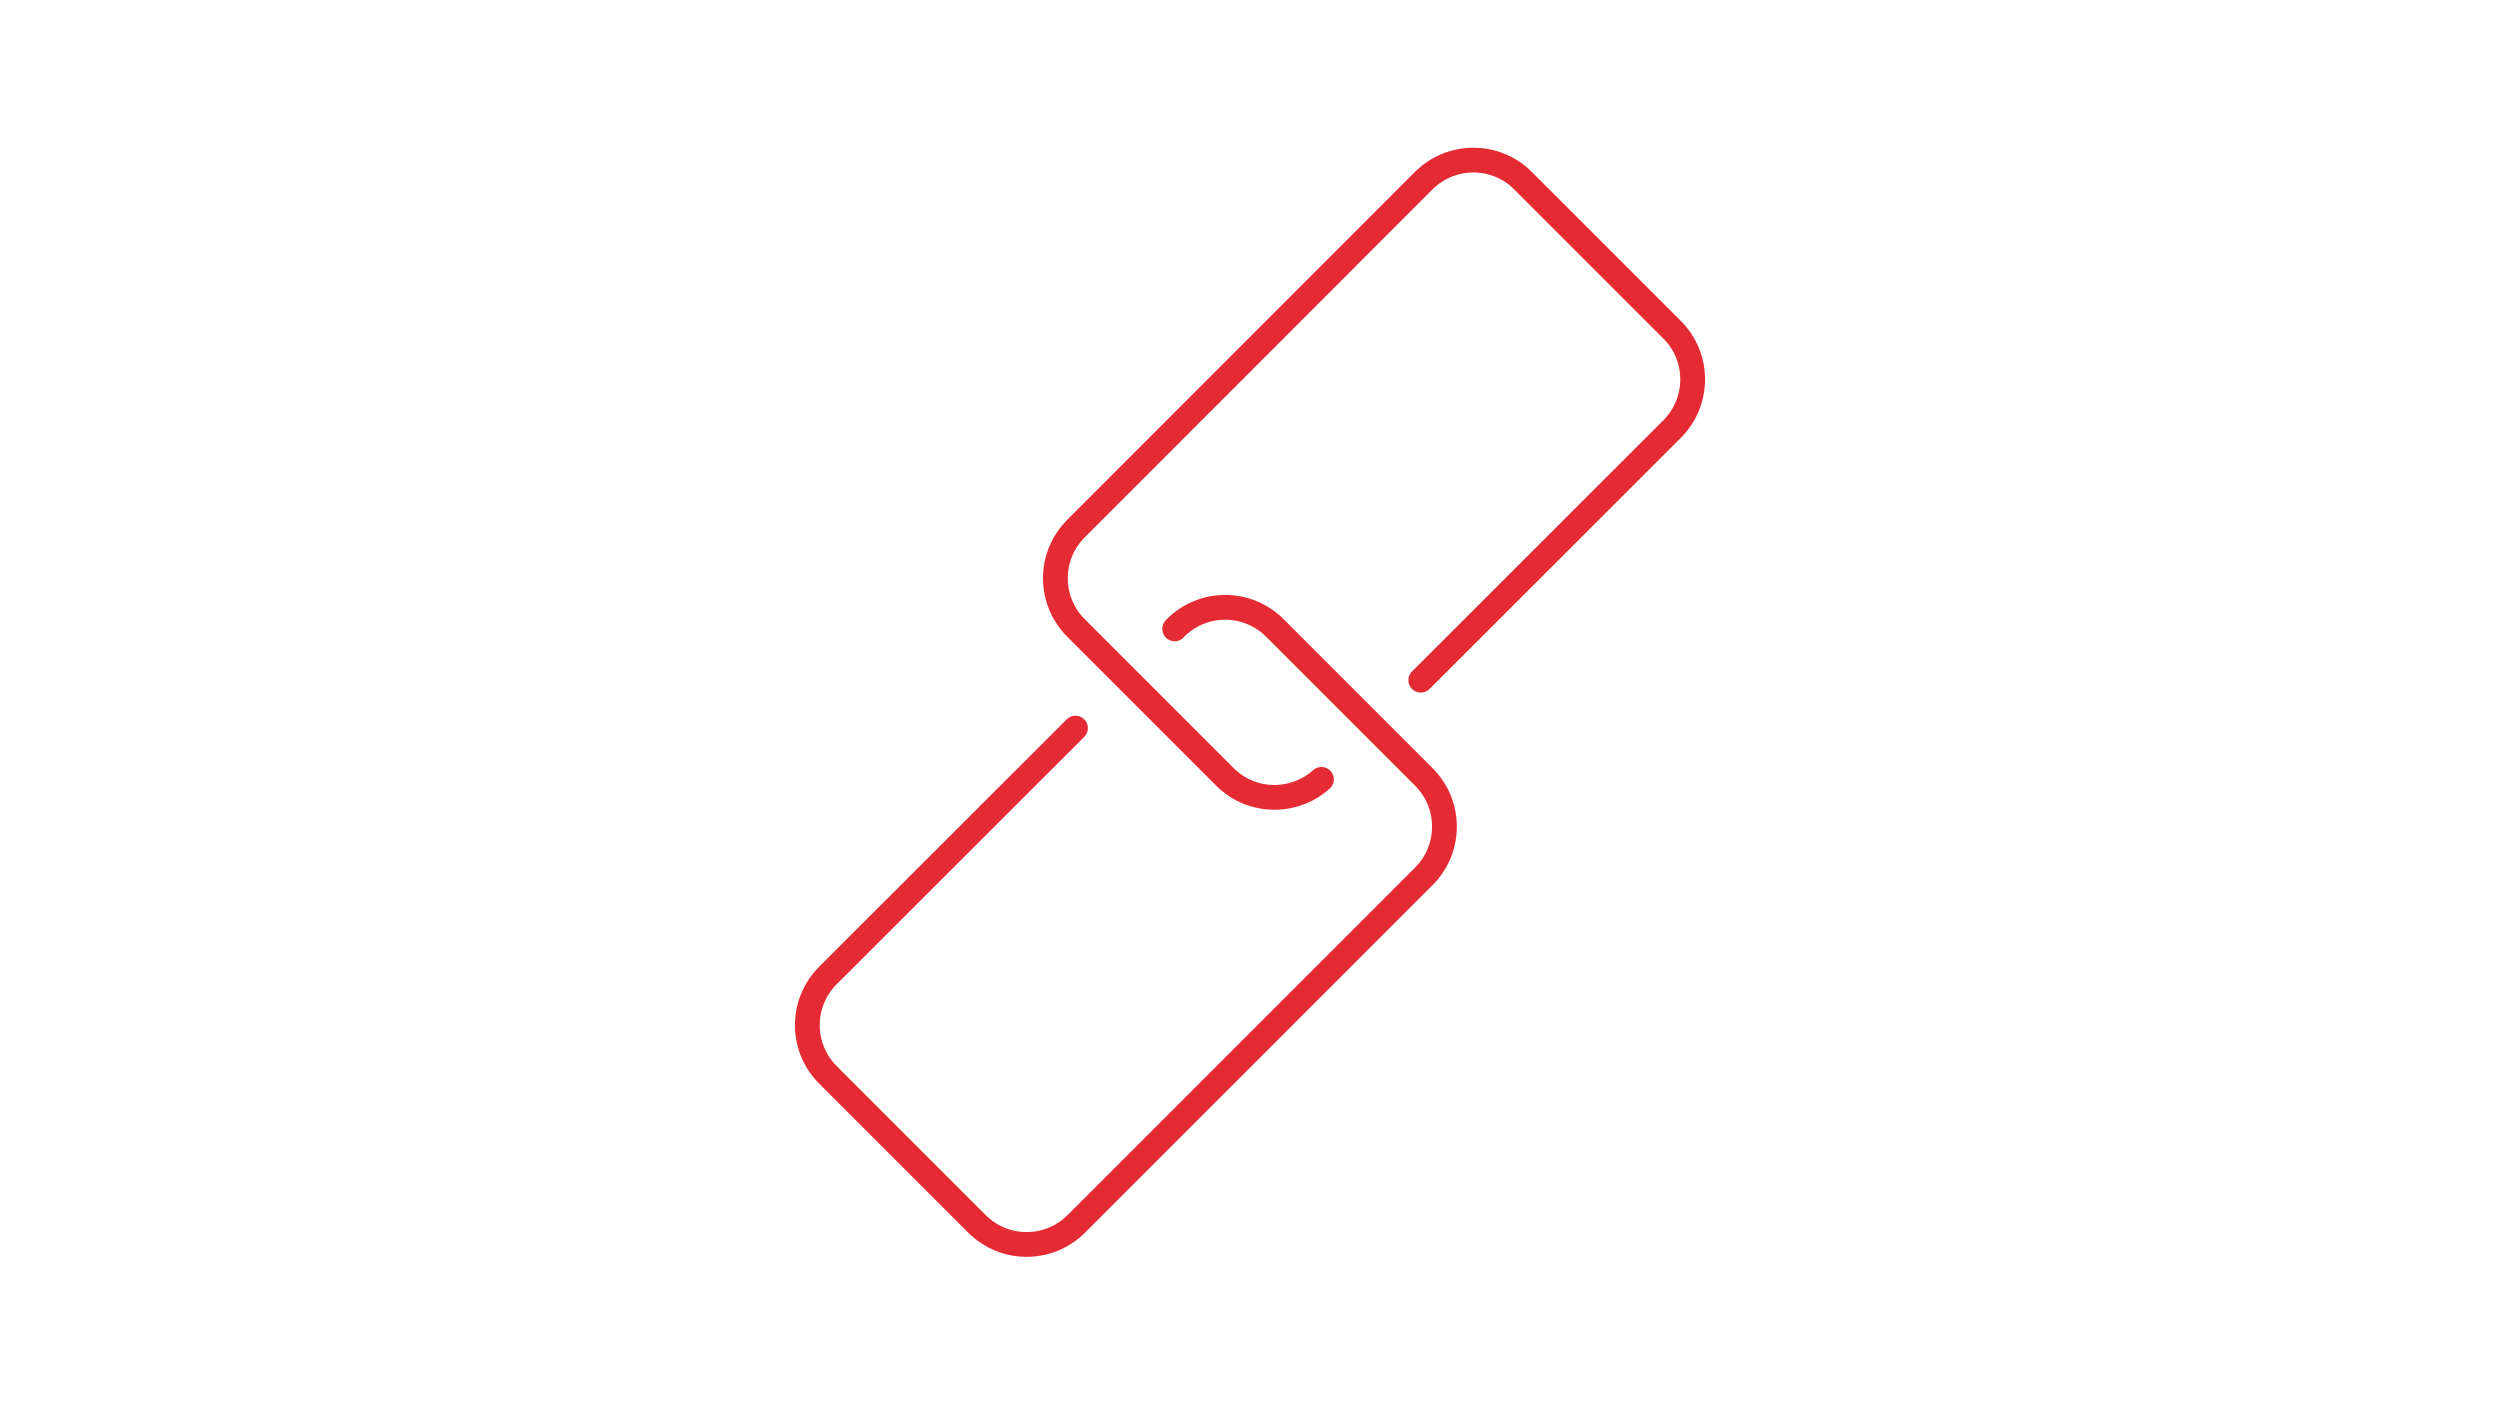 <?xml version="1.0" encoding="utf-8"?>
<!-- Generator: Adobe Illustrator 25.2.3, SVG Export Plug-In . SVG Version: 6.00 Build 0)  -->
<svg version="1.1" id="Ebene_1" xmlns="http://www.w3.org/2000/svg" xmlns:xlink="http://www.w3.org/1999/xlink" x="0px" y="0px"
	 viewBox="0 0 1540 866" style="enable-background:new 0 0 1540 866;" xml:space="preserve">
<style type="text/css">
	.st0{clip-path:url(#SVGID_2_);}
	
		.st1{clip-path:url(#SVGID_4_);fill:none;stroke:#E42B33;stroke-width:15.261;stroke-linecap:round;stroke-linejoin:round;stroke-miterlimit:10;}
</style>
<g>
	<g>
		<defs>
			<rect id="SVGID_1_" x="337.4" y="0" width="865.2" height="865.2"/>
		</defs>
		<clipPath id="SVGID_2_">
			<use xlink:href="#SVGID_1_"  style="overflow:visible;"/>
		</clipPath>
		<g class="st0">
			<defs>
				<rect id="SVGID_3_" x="337.4" y="0" width="865.2" height="865.2"/>
			</defs>
			<clipPath id="SVGID_4_">
				<use xlink:href="#SVGID_3_"  style="overflow:visible;"/>
			</clipPath>
			<path class="st1" d="M662.5,448.5L510,600.9c-16.9,16.9-16.9,44.3,0,61.2l91.8,91.8c16.9,16.9,44.3,16.9,61.2,0l214.1-214.1
				c16.9-16.9,16.9-44.3,0-61.2l-91.8-91.8c-16.9-16.9-44.3-16.9-61.2,0l-0.5,0.6"/>
			<path class="st1" d="M875.2,419L1030,264.3c16.9-16.9,16.9-44.3,0-61.2l-91.8-91.8c-16.9-16.9-44.3-16.9-61.2,0L662.8,325.6
				c-16.9,16.9-16.9,44.3,0,61.2l91.8,91.8c16.3,16.3,42.4,16.7,59.4,1.5"/>
		</g>
	</g>
</g>
</svg>
